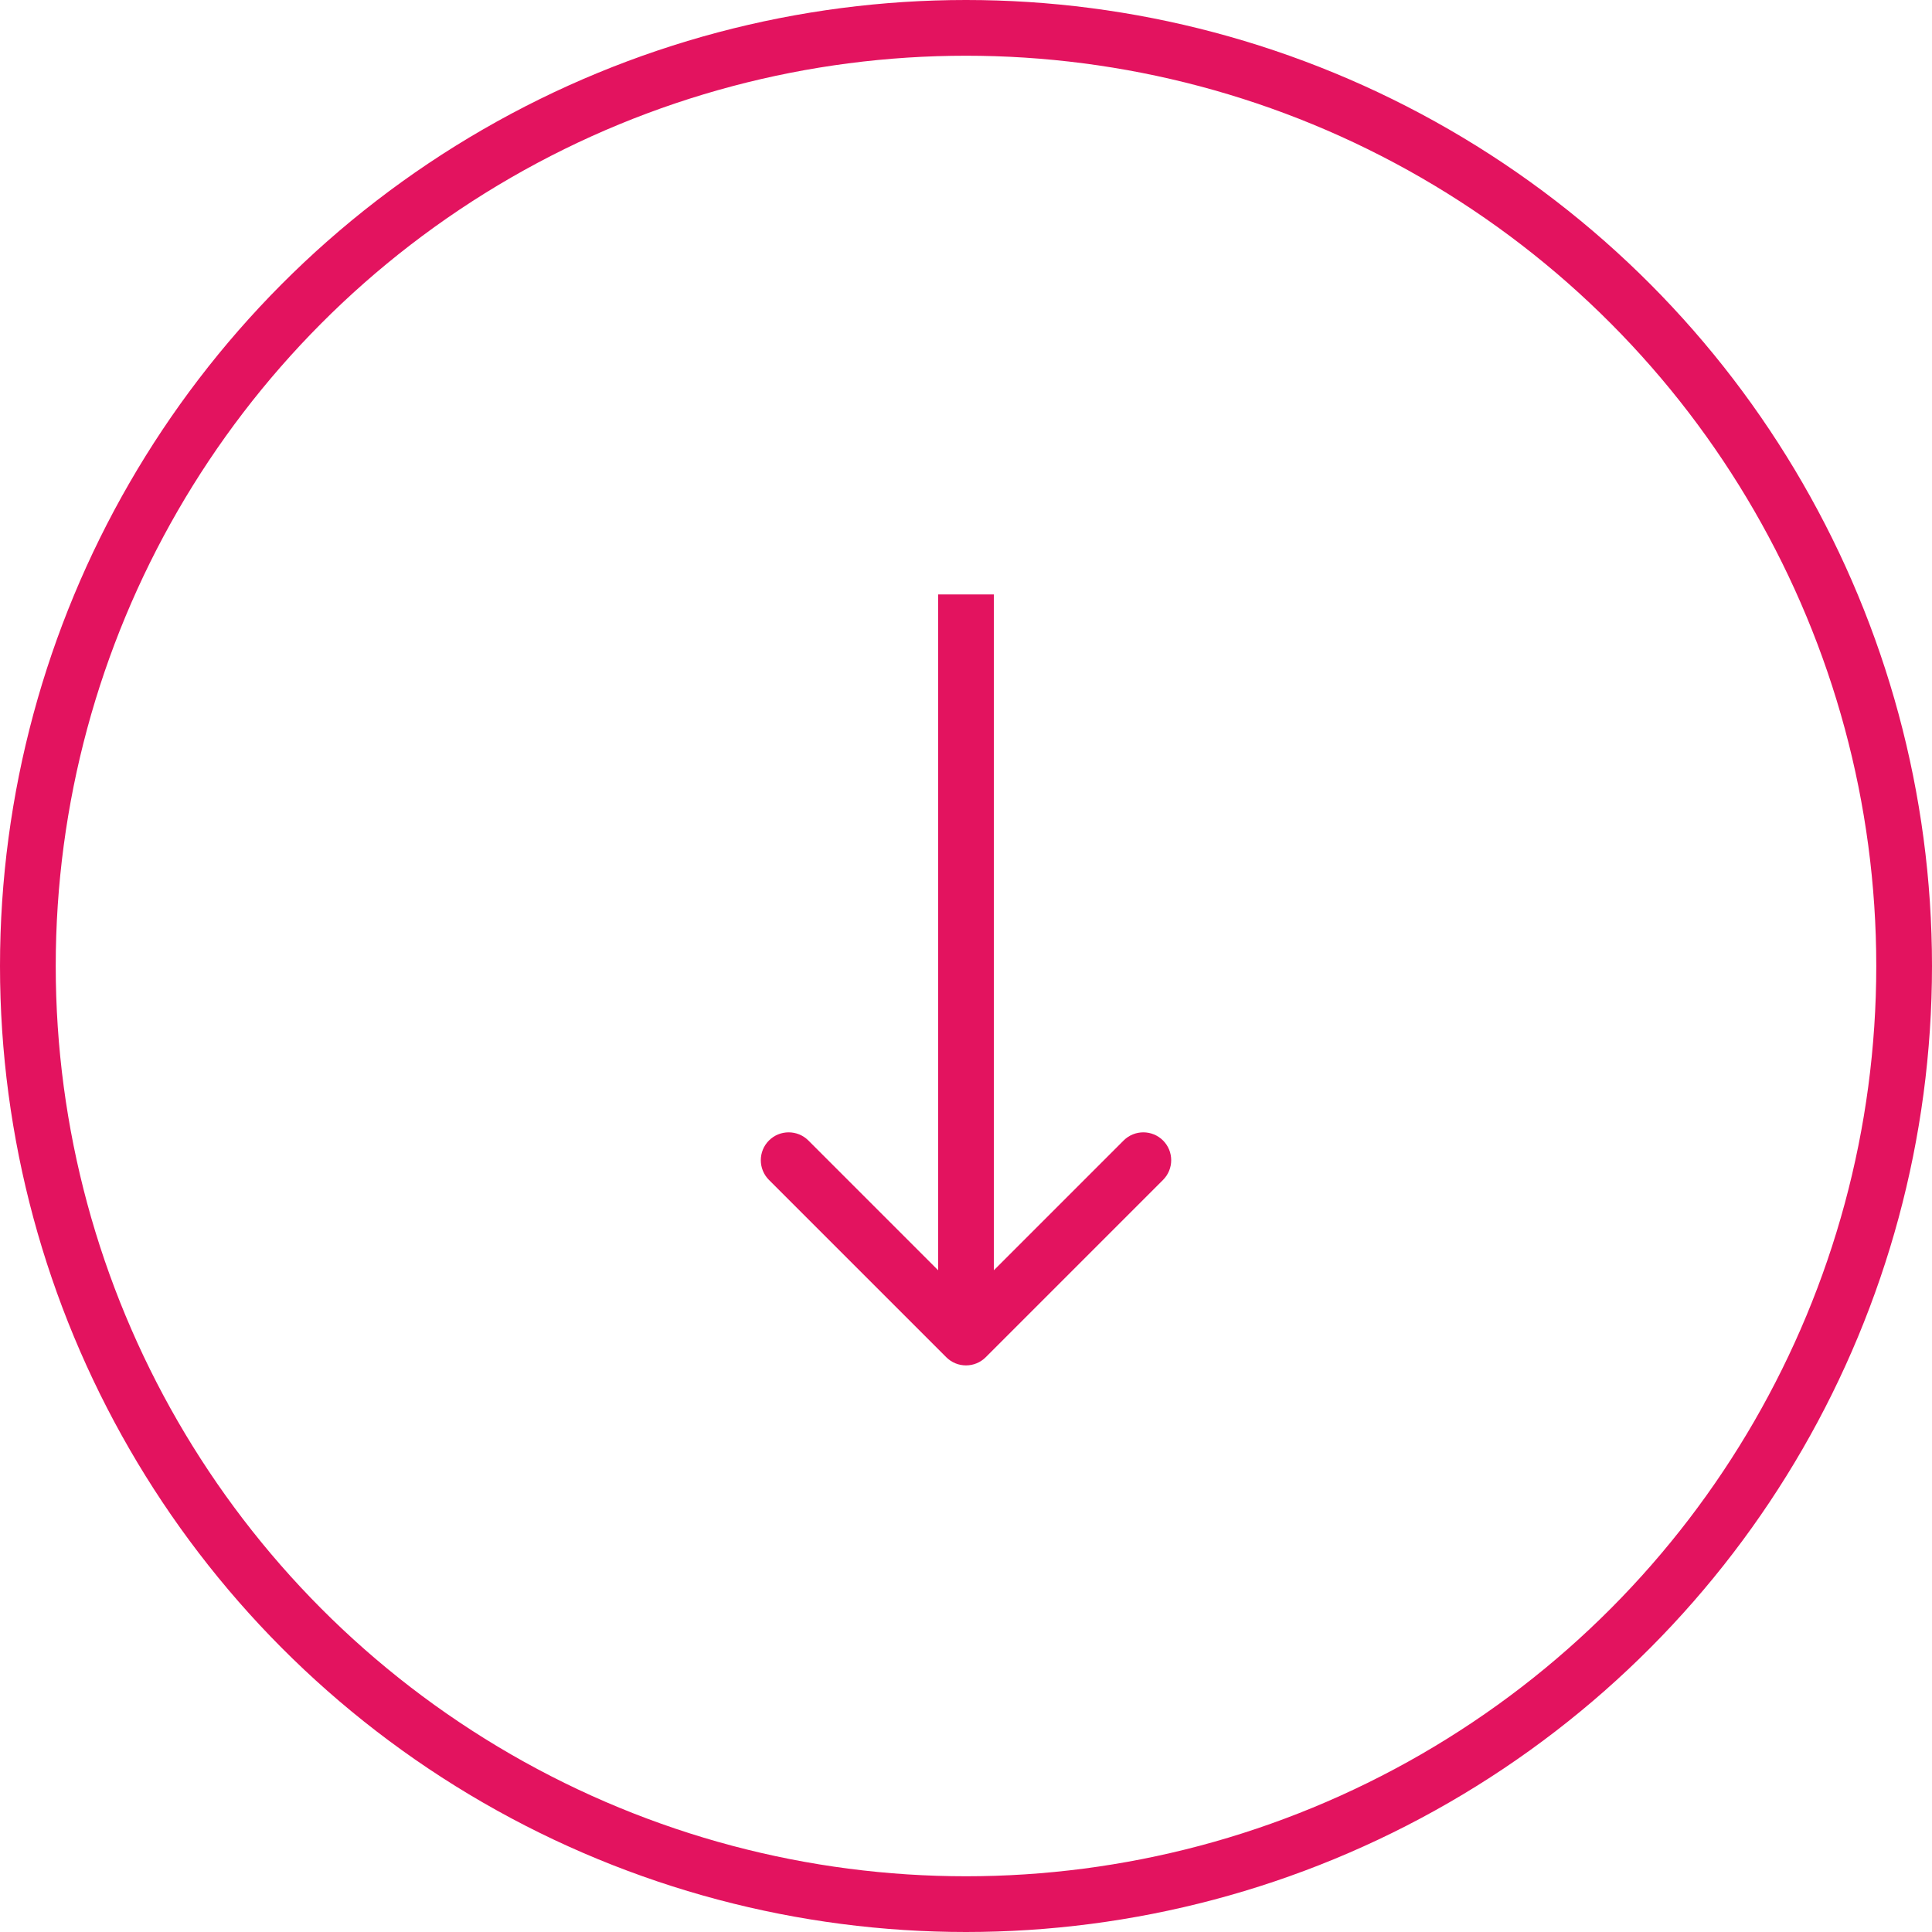 <svg width="104" height="104" viewBox="0 0 104 104" fill="none" xmlns="http://www.w3.org/2000/svg">
<g id="Component 2">
<circle id="Ellipse 20" cx="52" cy="52" r="50.5" stroke="#E3135F" stroke-width="3"/>
<path id="Arrow 2" d="M50.939 73.061C51.525 73.646 52.475 73.646 53.061 73.061L62.607 63.515C63.192 62.929 63.192 61.979 62.607 61.393C62.021 60.808 61.071 60.808 60.485 61.393L52 69.879L43.515 61.393C42.929 60.808 41.979 60.808 41.393 61.393C40.808 61.979 40.808 62.929 41.393 63.515L50.939 73.061ZM50.5 32L50.5 72L53.5 72L53.5 32L50.5 32Z" fill="#E3135F"/>
</g>
</svg>
